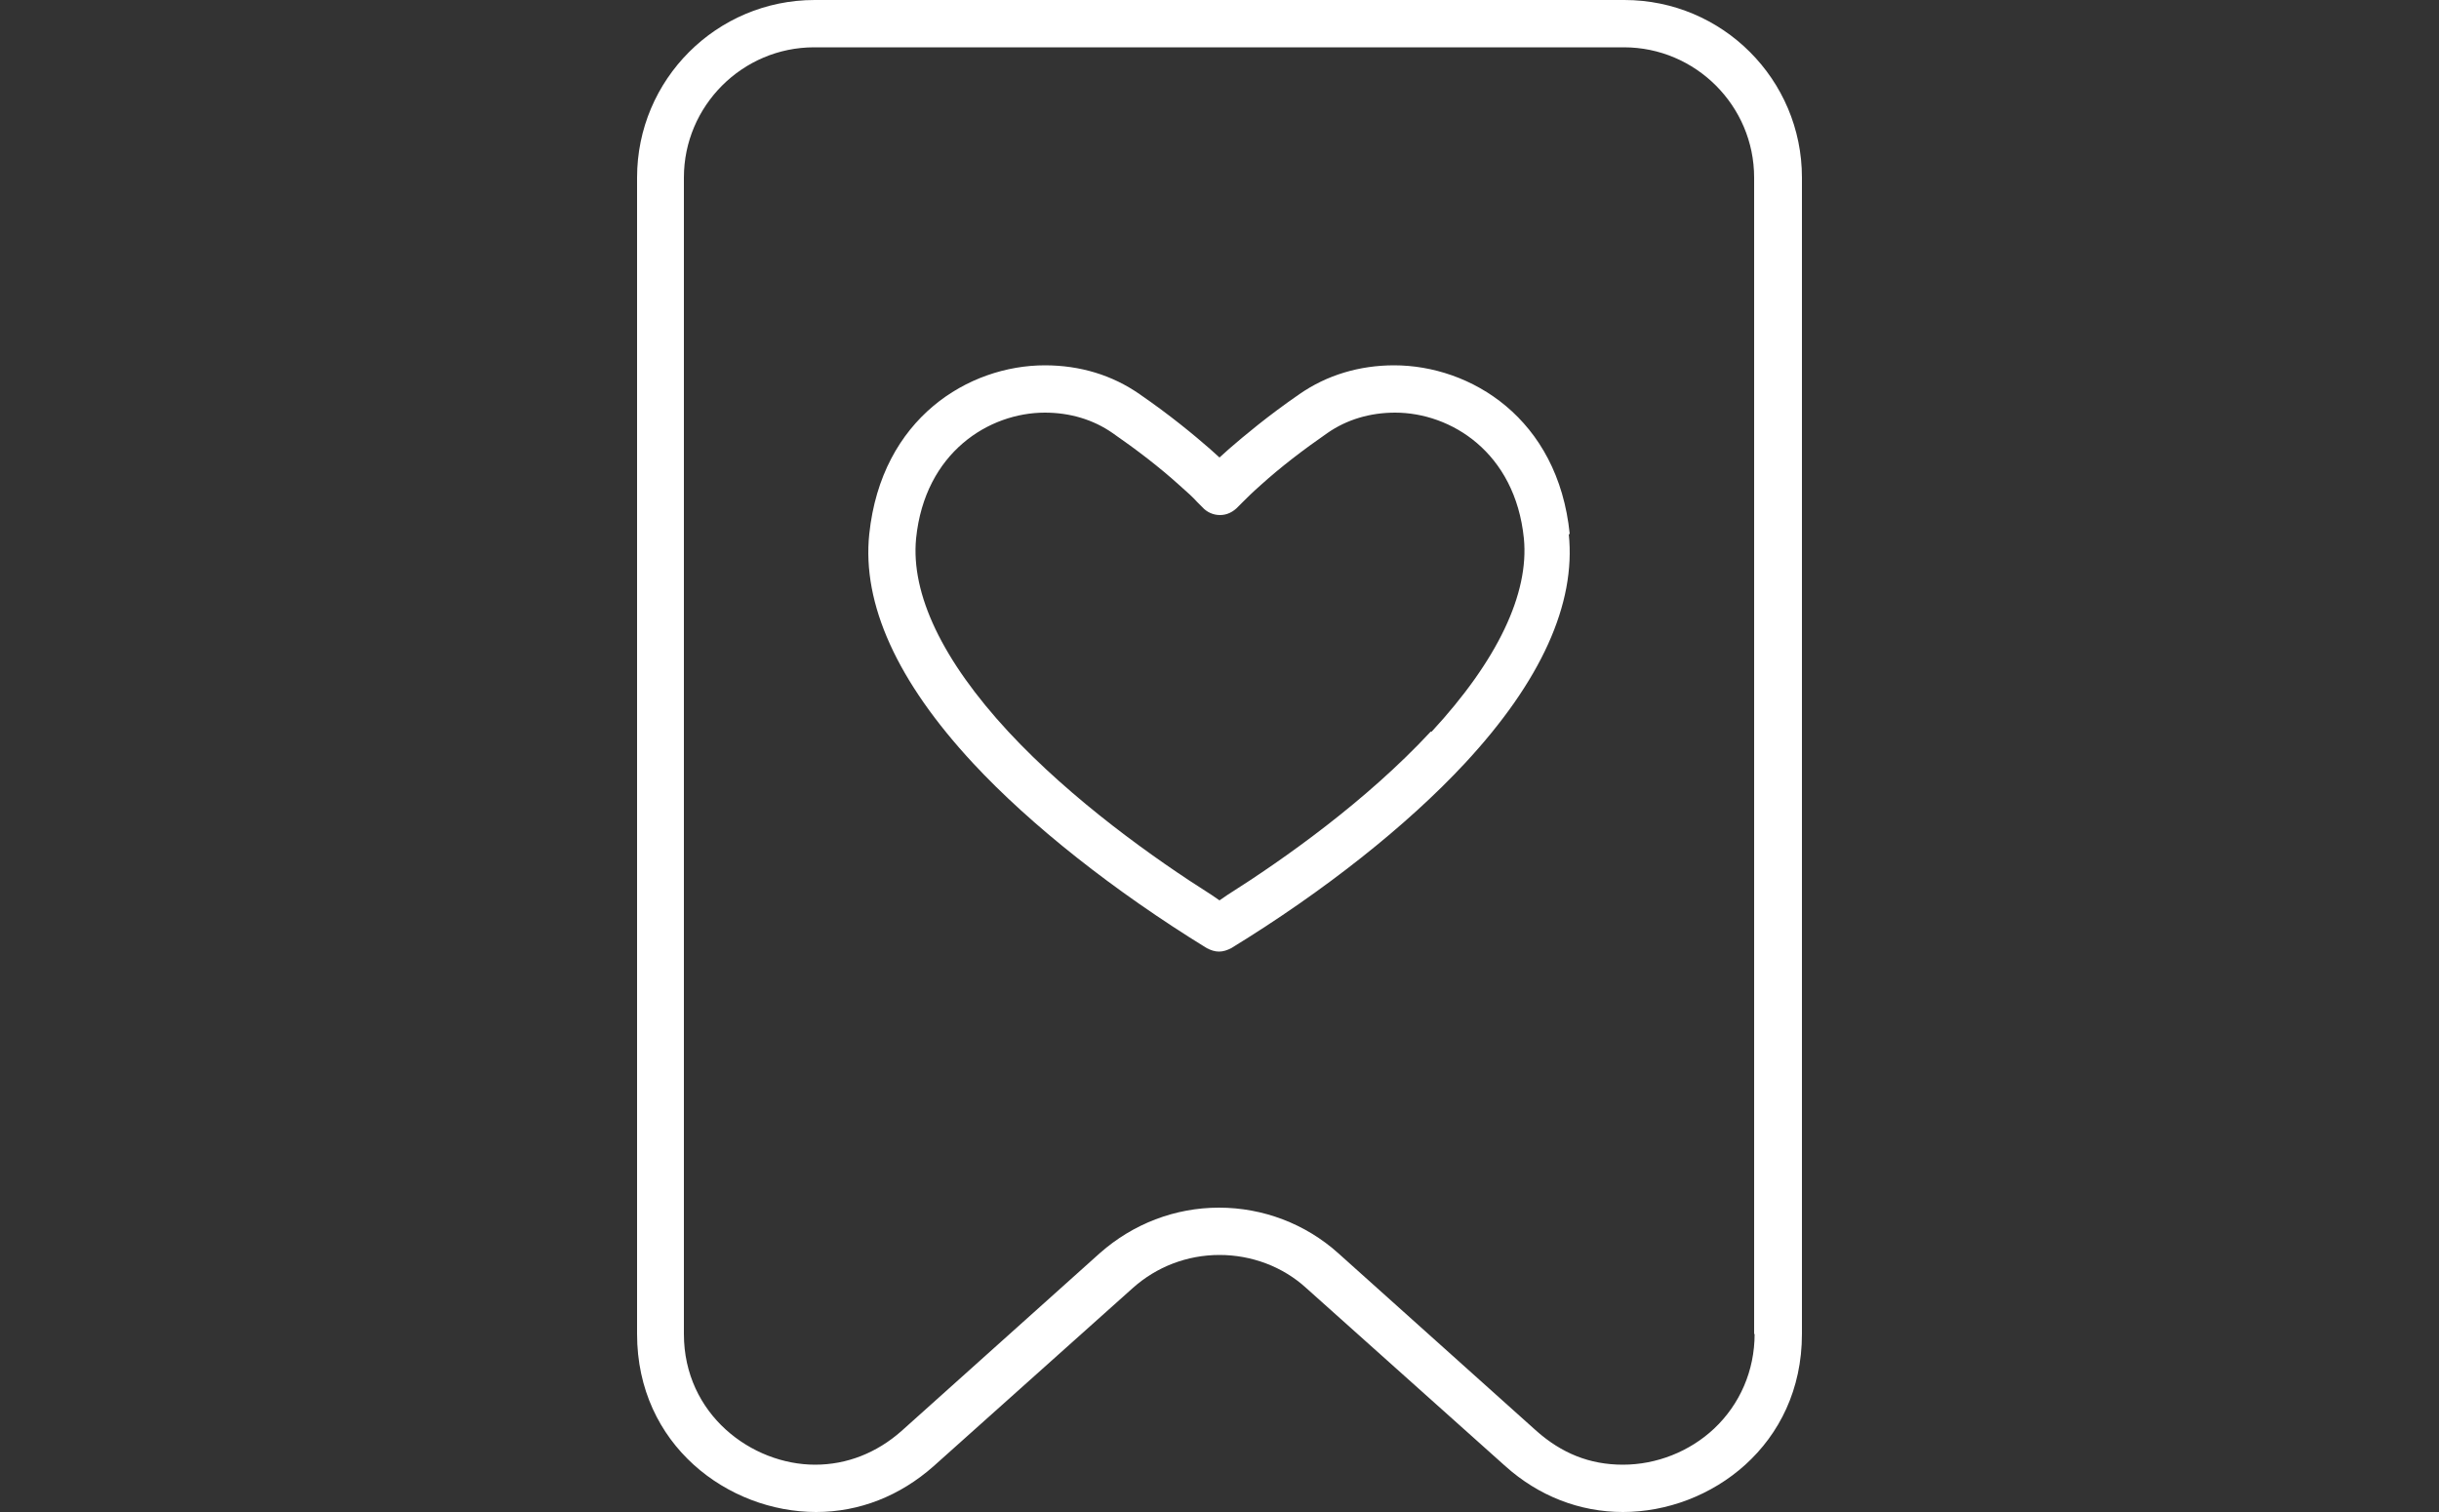 <?xml version="1.0" encoding="UTF-8"?>
<svg id="Layer_2" xmlns="http://www.w3.org/2000/svg" xmlns:xlink="http://www.w3.org/1999/xlink" viewBox="0 0 50 31">
  <rect x="0" y="0" width="50" height="31" fill="#333333" stroke="none"/>
  <defs>
    <style>
      .cls-1 {
        fill: #fff;
        fill-rule: evenodd;
      }

      .cls-2 {
        fill: none;
      }

      .cls-3 {
        clip-path: url(#clippath);
      }
    </style>
    <clipPath id="clippath">
      <rect class="cls-2" width="50" height="31"/>
    </clipPath>
  </defs>
  <g id="Layer_1-2" data-name="Layer_1">
    <g class="cls-3">
      <g>
        <path class="cls-1" d="M33.3,0h-16.6c-2.01,0-3.64,1.63-3.64,3.64v23.71c0,2.28,1.87,3.65,3.67,3.65.89,0,1.72-.33,2.41-.94l4.08-3.65c.49-.44,1.12-.68,1.78-.68s1.3.24,1.78.68l4.08,3.65c.68.61,1.52.94,2.41.94,1.8,0,3.67-1.37,3.67-3.65V3.64c0-2.01-1.63-3.64-3.64-3.64ZM35.97,27.35c0,.75-.3,1.44-.83,1.94-.5.47-1.18.74-1.87.74s-1.26-.24-1.77-.69l-4.07-3.65c-.67-.6-1.54-.93-2.44-.93s-1.76.33-2.44.93l-4.07,3.65c-.51.45-1.12.69-1.77.69-1.3,0-2.69-1.03-2.69-2.68V3.64c0-1.47,1.2-2.67,2.67-2.67h16.6c1.47,0,2.67,1.2,2.67,2.67v23.71Z"/>
        <path class="cls-1" d="M32.18,10.95c-.24-2.38-2.04-3.46-3.6-3.46-.71,0-1.38.2-1.94.59-.64.44-1.14.86-1.44,1.12l-.2.18-.2-.18c-.31-.27-.8-.68-1.44-1.12-.56-.39-1.22-.59-1.94-.59-1.56,0-3.35,1.08-3.6,3.46-.15,1.43.57,3.02,2.13,4.7,1.18,1.27,2.89,2.62,4.79,3.79.08.04.16.07.25.07s.17-.03.25-.07c1.91-1.17,3.61-2.52,4.79-3.79,1.56-1.68,2.28-3.27,2.13-4.7ZM29.33,15c-1.32,1.42-3,2.61-4.17,3.35l-.16.11-.16-.11c-1.17-.74-2.86-1.94-4.17-3.35-1.35-1.46-2-2.82-1.89-3.96.18-1.77,1.5-2.58,2.64-2.58.51,0,.99.14,1.39.42.49.34.95.69,1.37,1.07.16.14.28.25.36.34l.11.11c.09.1.22.16.36.16s.27-.06.38-.18l.09-.09c.08-.08.19-.19.36-.34.42-.38.88-.73,1.37-1.07.4-.28.88-.42,1.39-.42,1.14,0,2.46.81,2.64,2.58.11,1.13-.54,2.5-1.89,3.96Z"/>
      </g>
    </g>
  </g>
</svg>